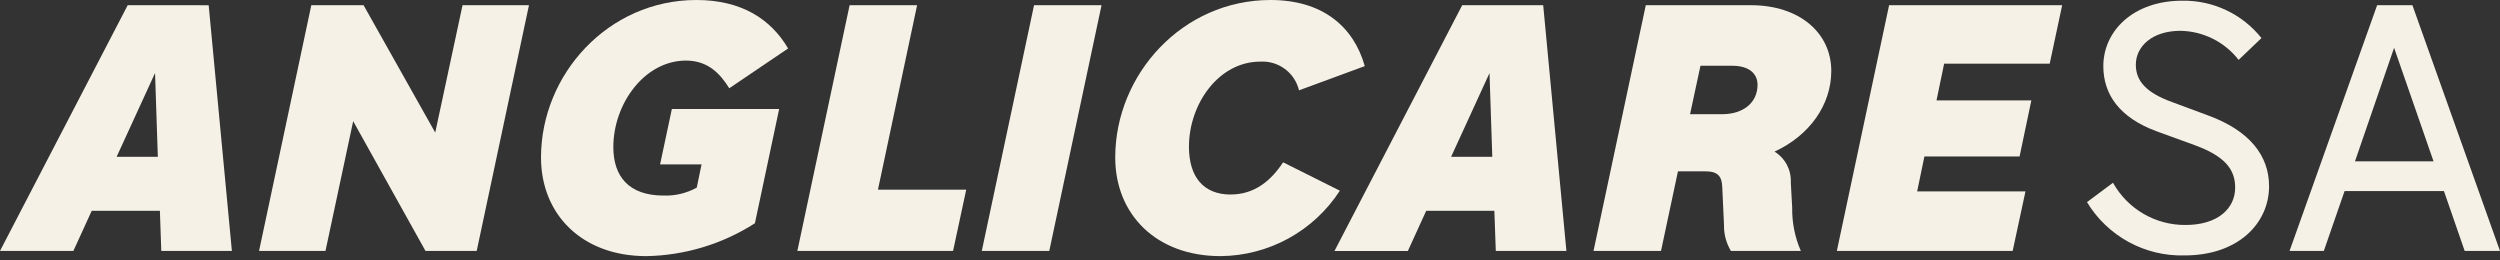 <svg width="240" height="25" viewBox="0 0 240 25" fill="none" xmlns="http://www.w3.org/2000/svg">
<rect x="0" y="0" width="240" height="25" fill="#333333" stroke="none"/>
<path d="M12.26 0.498L0 24.089H7.044L8.805 20.238H15.35L15.483 24.092H22.261L20.033 0.503L12.26 0.498ZM14.885 7.01L15.152 15.051H11.197L14.885 7.01Z" fill="#F5F1E6"/>
<path d="M33.905 11.633L31.246 24.09H24.869L29.886 0.501H34.904L41.782 12.729L44.404 0.499H50.781L45.764 24.088H40.846L33.905 11.633Z" fill="#F5F1E6"/>
<path d="M62.036 24.588C55.889 24.588 51.937 20.601 51.937 15.119C51.937 7.146 58.382 0 66.855 0C71.174 0 74.001 1.827 75.659 4.652L70.01 8.473C69.18 7.144 68.017 5.815 65.858 5.815C61.87 5.815 58.88 9.968 58.88 14.122C58.88 16.946 60.376 18.774 63.697 18.774C64.811 18.814 65.914 18.55 66.888 18.01L67.349 15.782H63.368L64.499 10.465H74.799L72.472 21.431C69.355 23.432 65.74 24.525 62.036 24.588Z" fill="#F5F1E6"/>
<path d="M81.563 0.499H88.042L84.284 18.208H92.757L91.494 24.09H76.546L81.563 0.499Z" fill="#F5F1E6"/>
<path d="M99.269 0.499H105.748L100.731 24.088H94.252L99.269 0.499Z" fill="#F5F1E6"/>
<path d="M202.848 17.544C204.256 20.071 206.933 21.626 209.826 21.597C212.881 21.597 214.576 20.036 214.576 18.009C214.576 16.249 213.578 14.985 210.658 13.922L207.003 12.593C203.515 11.297 201.919 9.104 201.919 6.347C201.919 2.99 204.777 0.067 209.494 0.067C212.449 0.018 215.26 1.343 217.101 3.655L214.908 5.749C213.565 4.022 211.512 2.996 209.325 2.958C206.568 2.958 205.039 4.486 205.039 6.214C205.039 7.775 206.038 8.903 208.529 9.802L212.016 11.097C215.97 12.557 217.831 14.952 217.831 17.875C217.831 21.431 214.873 24.521 209.724 24.521C205.906 24.628 202.326 22.674 200.351 19.404L202.848 17.544Z" fill="#F5F1E6"/>
<path d="M229.833 4.588L226.079 15.487H233.619L229.833 4.588ZM234.618 18.342H225.08L223.087 24.09H219.797L228.204 0.501H231.592L239.999 24.09H236.61L234.618 18.342Z" fill="#F5F1E6"/>
<path d="M118.16 18.671C120.453 18.671 122.047 17.309 123.177 15.581L128.627 18.306C126.105 22.195 121.796 24.555 117.162 24.587C111.015 24.587 107.062 20.6 107.062 15.118C107.062 7.145 113.507 0 121.979 0C126.963 0 129.954 2.558 131.018 6.346L124.705 8.671C124.297 6.972 122.728 5.811 120.984 5.916C116.997 5.916 114.139 9.969 114.139 14.09C114.139 16.948 115.501 18.676 118.159 18.676" fill="#F5F1E6"/>
<path d="M142.993 7.015L139.305 15.056H143.259L142.993 7.015ZM143.459 20.239H136.914L135.154 24.094H128.109L140.372 0.499H148.147L150.375 24.088H143.596L143.459 20.239Z" fill="#F5F1E6"/>
<path d="M163.245 6.312L162.245 10.964H165.302C167.428 10.964 168.724 9.801 168.724 8.14C168.724 7.078 167.926 6.313 166.298 6.313L163.245 6.312ZM161.084 16.447L159.457 24.089H152.978L157.995 0.5H168.095C172.746 0.5 175.803 3.159 175.803 6.813C175.803 10.04 173.744 12.994 170.354 14.555C171.376 15.182 171.976 16.316 171.917 17.513L172.05 19.935C172.026 21.363 172.31 22.78 172.88 24.089H166.168C165.715 23.338 165.486 22.474 165.504 21.597L165.338 17.975C165.305 16.912 164.905 16.447 163.709 16.447H161.084Z" fill="#F5F1E6"/>
<path d="M181.354 0.499H197.968L196.771 6.114H186.636L185.906 9.636H195.01L193.88 15.019H184.743L184.046 18.375H194.445L193.216 24.09H176.337L181.354 0.499Z" fill="#F5F1E6"/>
</svg>
